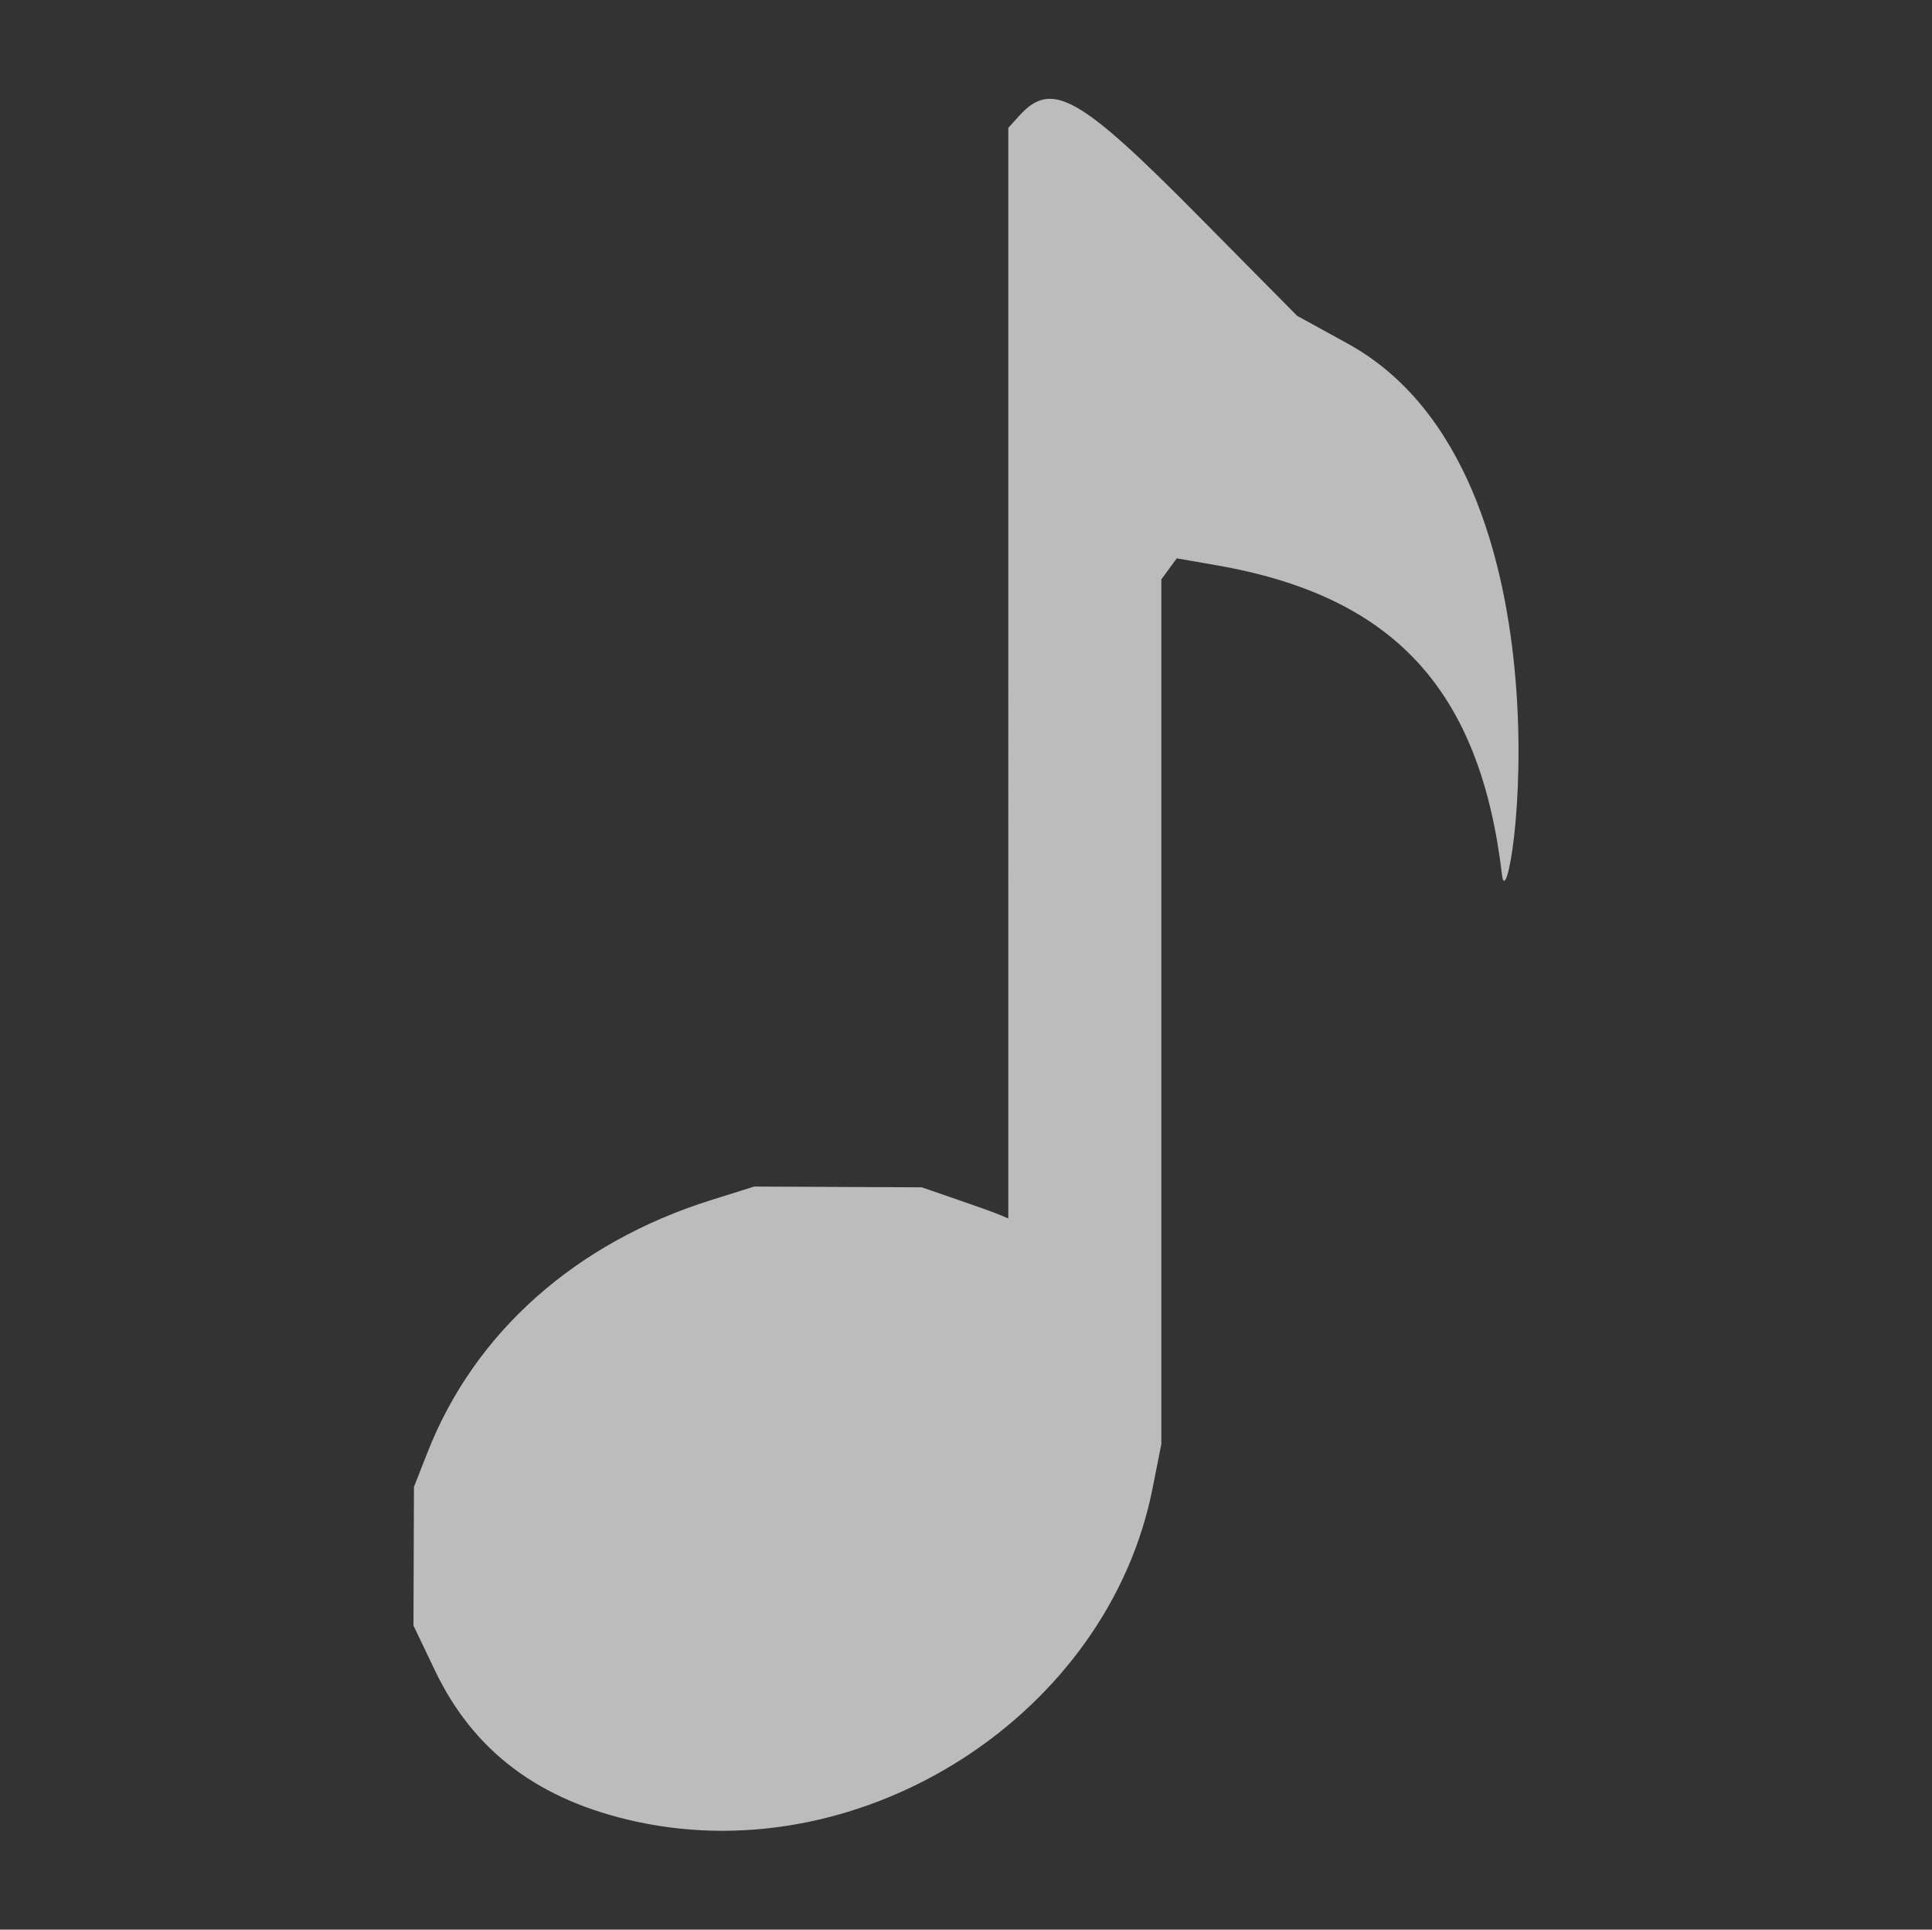 <?xml version="1.0" encoding="UTF-8" standalone="no"?>
<svg
   viewBox="0 0 250.35 250"
   version="1.1"
   id="svg1"
   width="250.35"
   height="250"
   xmlns="http://www.w3.org/2000/svg"
   xmlns:svg="http://www.w3.org/2000/svg">
  <rect x="0" y="0" width="250.35" height="250" fill="#333333" stroke="none"/>
  <defs
     id="defs1" />
  <path
     fill="#ba1567"
     fill-opacity="0.69"
     d="m 82.481,236.014 c -12.64,-2.743 -21.117,-9.107 -26.141,-19.627 l -2.762,-5.785 0.031,-8.98 0.031,-8.98 1.764,-4.49 c 6.101,-15.527 19.178,-27.155 36.745,-32.671 l 5.58,-1.752 10.851,0.05 10.851,0.05 4.49,1.541 c 2.47,0.847 4.995,1.755 5.612,2.017 l 1.123,0.476 V 16.567 l 1.426,-1.575 c 4.192,-4.632 7.74,-2.642 23.247,13.034 l 12.744,12.884 6.556,3.603 C 205.061,61.239 195.595,121.533 194.633,113.37 191.805,89.365 180.633,77.24 157.655,73.239 l -5.173,-0.901 -0.997,1.364 -0.997,1.364 V 187.093 l -1.144,5.768 c -5.791,29.212 -37.322,49.562 -66.863,43.153 z"
     id="path1"
     style="fill:#f9f9f9;stroke-width:0.748" />
</svg>
